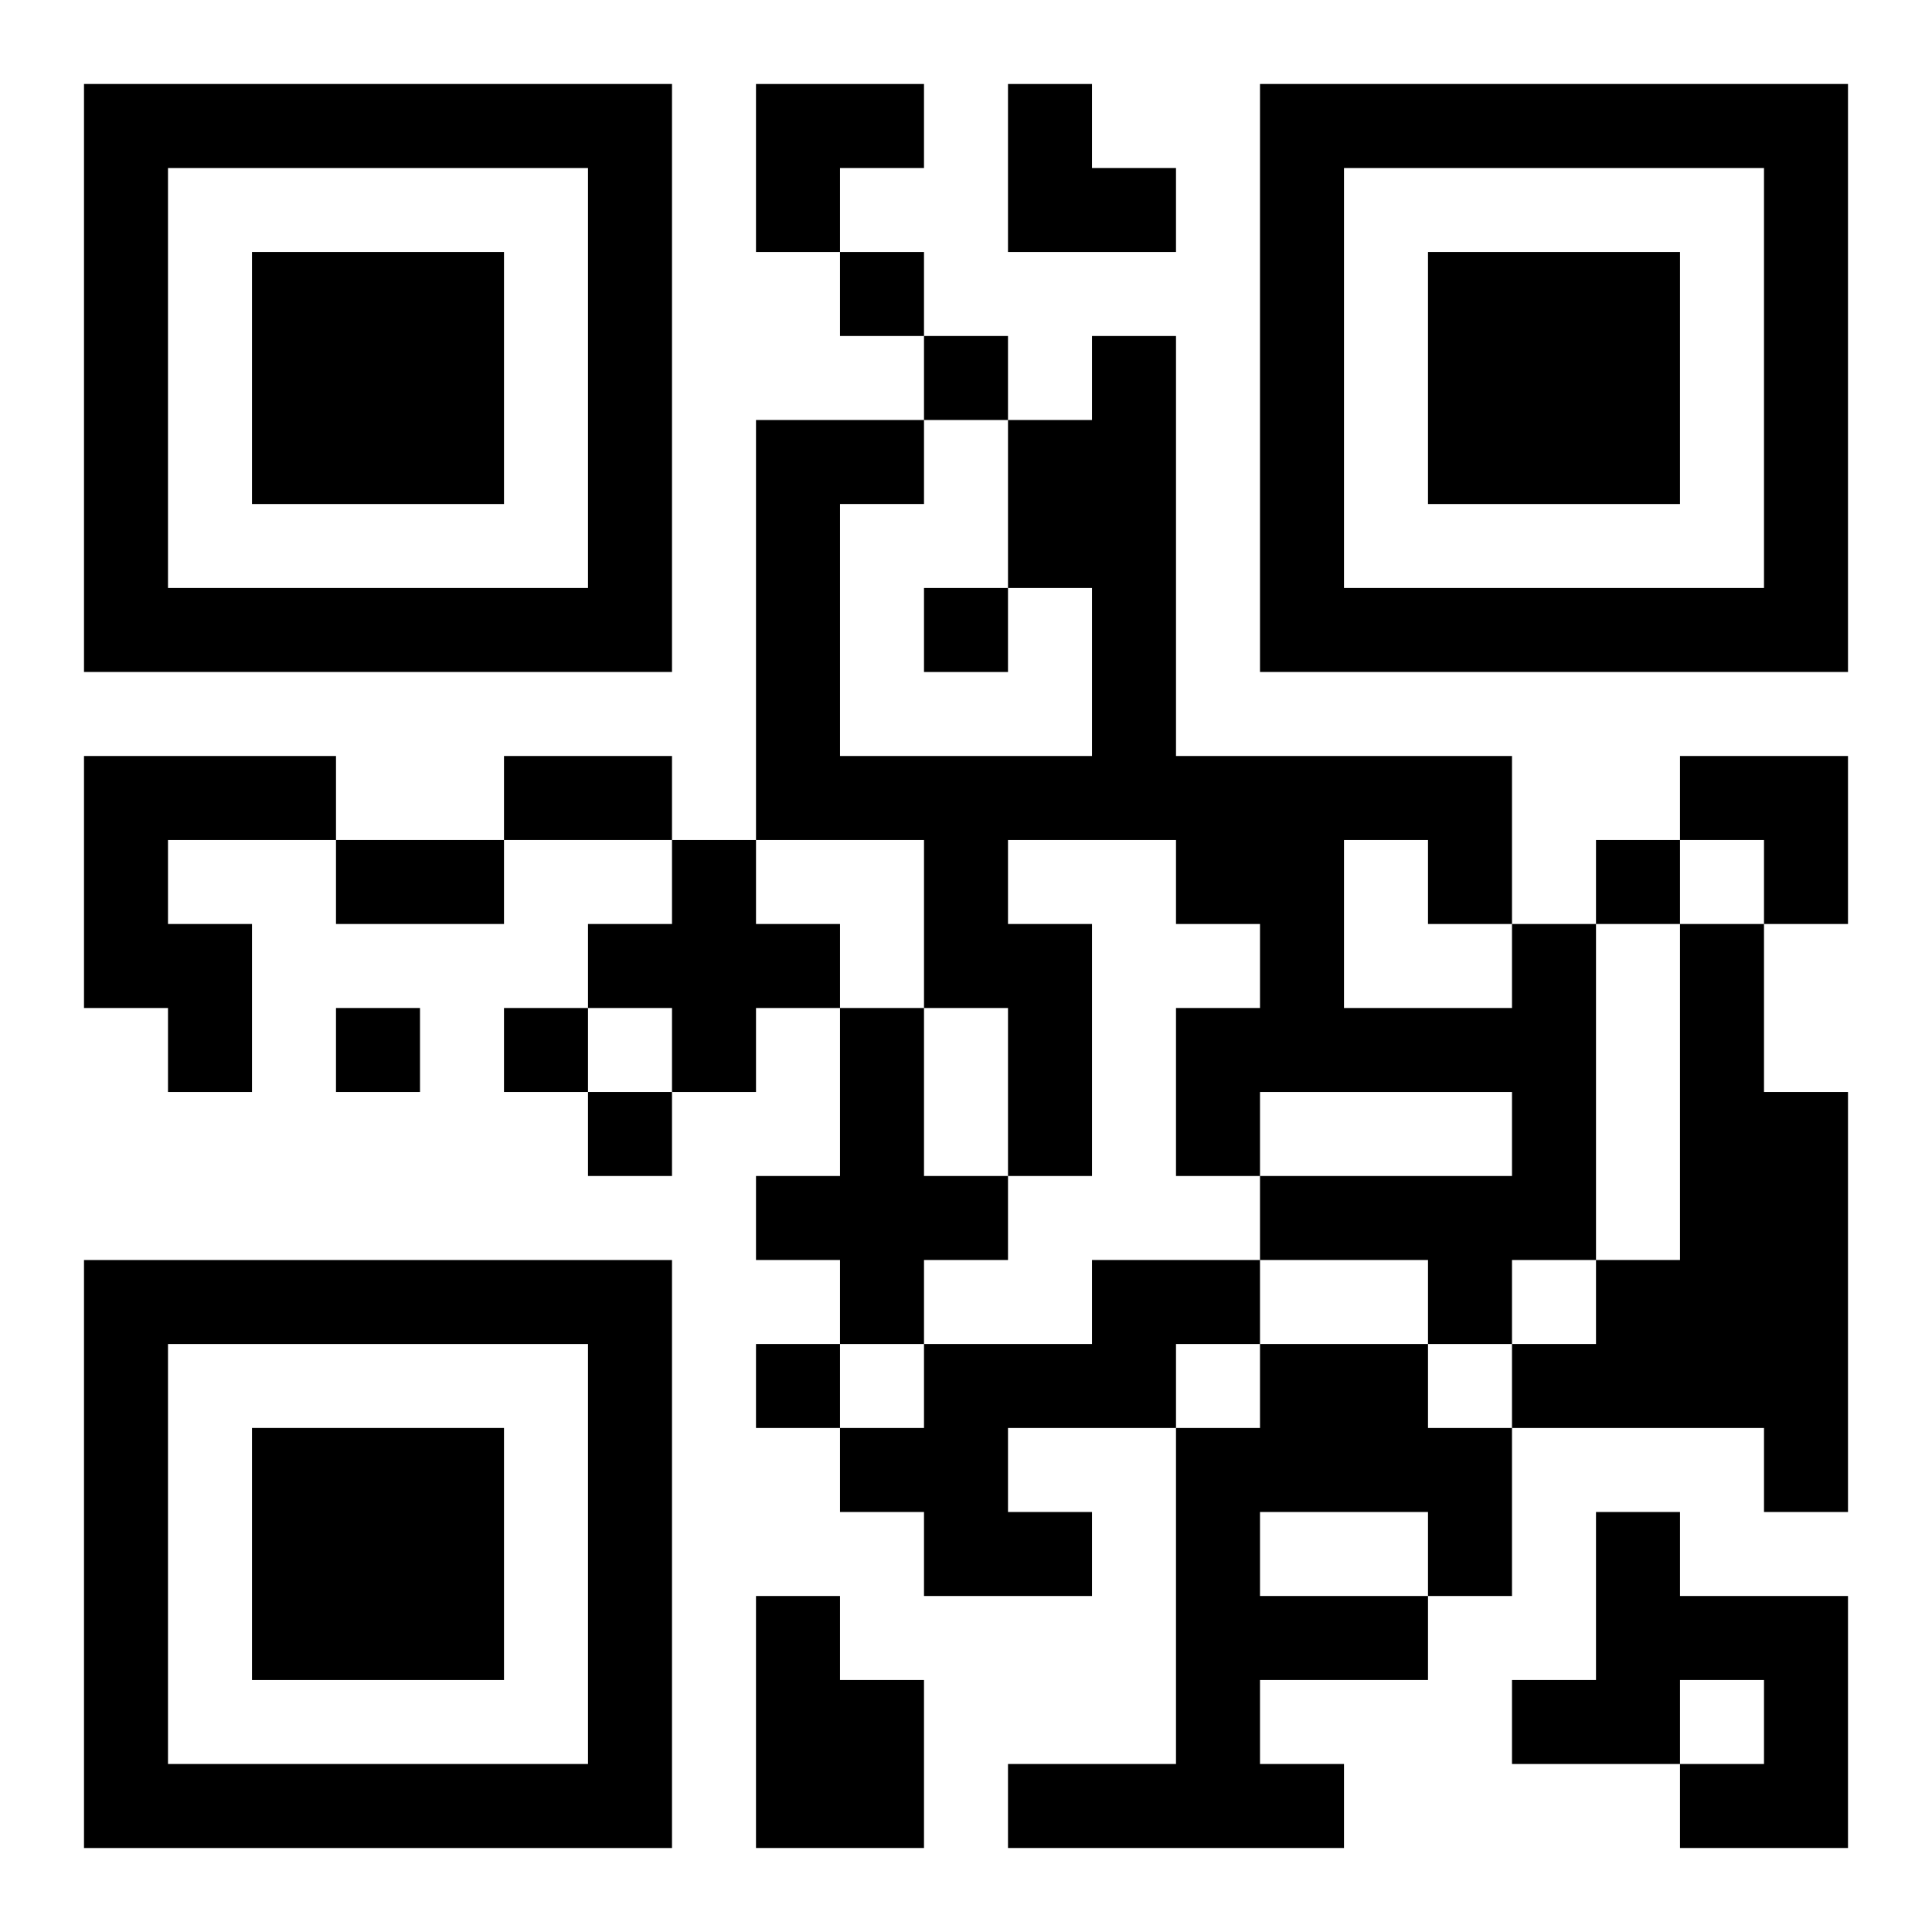 <?xml version="1.0" encoding="UTF-8"?>
<svg width="250" height="250" baseProfile="full" version="1.1" viewBox="-1 -1 23 23" xmlns="http://www.w3.org/2000/svg" xmlns:xlink="http://www.w3.org/1999/xlink"><symbol id="a"><path d="m0 7v7h7v-7h-7zm1 1h5v5h-5v-5zm1 1v3h3v-3h-3z"/></symbol><use y="-7" xlink:href="#a"/><use y="7" xlink:href="#a"/><use x="14" y="-7" xlink:href="#a"/><path d="m0 8h3v1h-2v1h1v2h-1v-1h-1v-3m7 1h1v1h1v1h-1v1h-1v-1h-1v-1h1v-1m10 1h1v4h-1v1h-1v-1h-2v-1h3v-1h-3v1h-1v-2h1v-1h-1v-1h-2v1h1v3h-1v-2h-1v-2h-2v-5h2v1h-1v3h3v-2h-1v-2h1v-1h1v5h4v2m-2-1v2h2v-1h-1v-1h-1m4 1h1v2h1v5h-1v-1h-3v-1h1v-1h1v-4m-10 1h1v2h1v1h-1v1h-1v-1h-1v-1h1v-2m3 3h2v1h-1v1h-2v1h1v1h-2v-1h-1v-1h1v-1h2v-1m2 1h2v1h1v2h-1v1h-2v1h1v1h-4v-1h2v-4h1v-1m0 2v1h2v-1h-2m4 0h1v1h2v3h-2v-1h1v-1h-1v1h-2v-1h1v-2m-10 1h1v1h1v2h-2v-3m1-16v1h1v-1h-1m1 1v1h1v-1h-1m0 3v1h1v-1h-1m8 3v1h1v-1h-1m-15 2v1h1v-1h-1m2 0v1h1v-1h-1m1 1v1h1v-1h-1m2 3v1h1v-1h-1m-3-7h2v1h-2v-1m-2 1h2v1h-2v-1m5-9h2v1h-1v1h-1zm3 0h1v1h1v1h-2zm8 8h2v2h-1v-1h-1z"/></svg>
